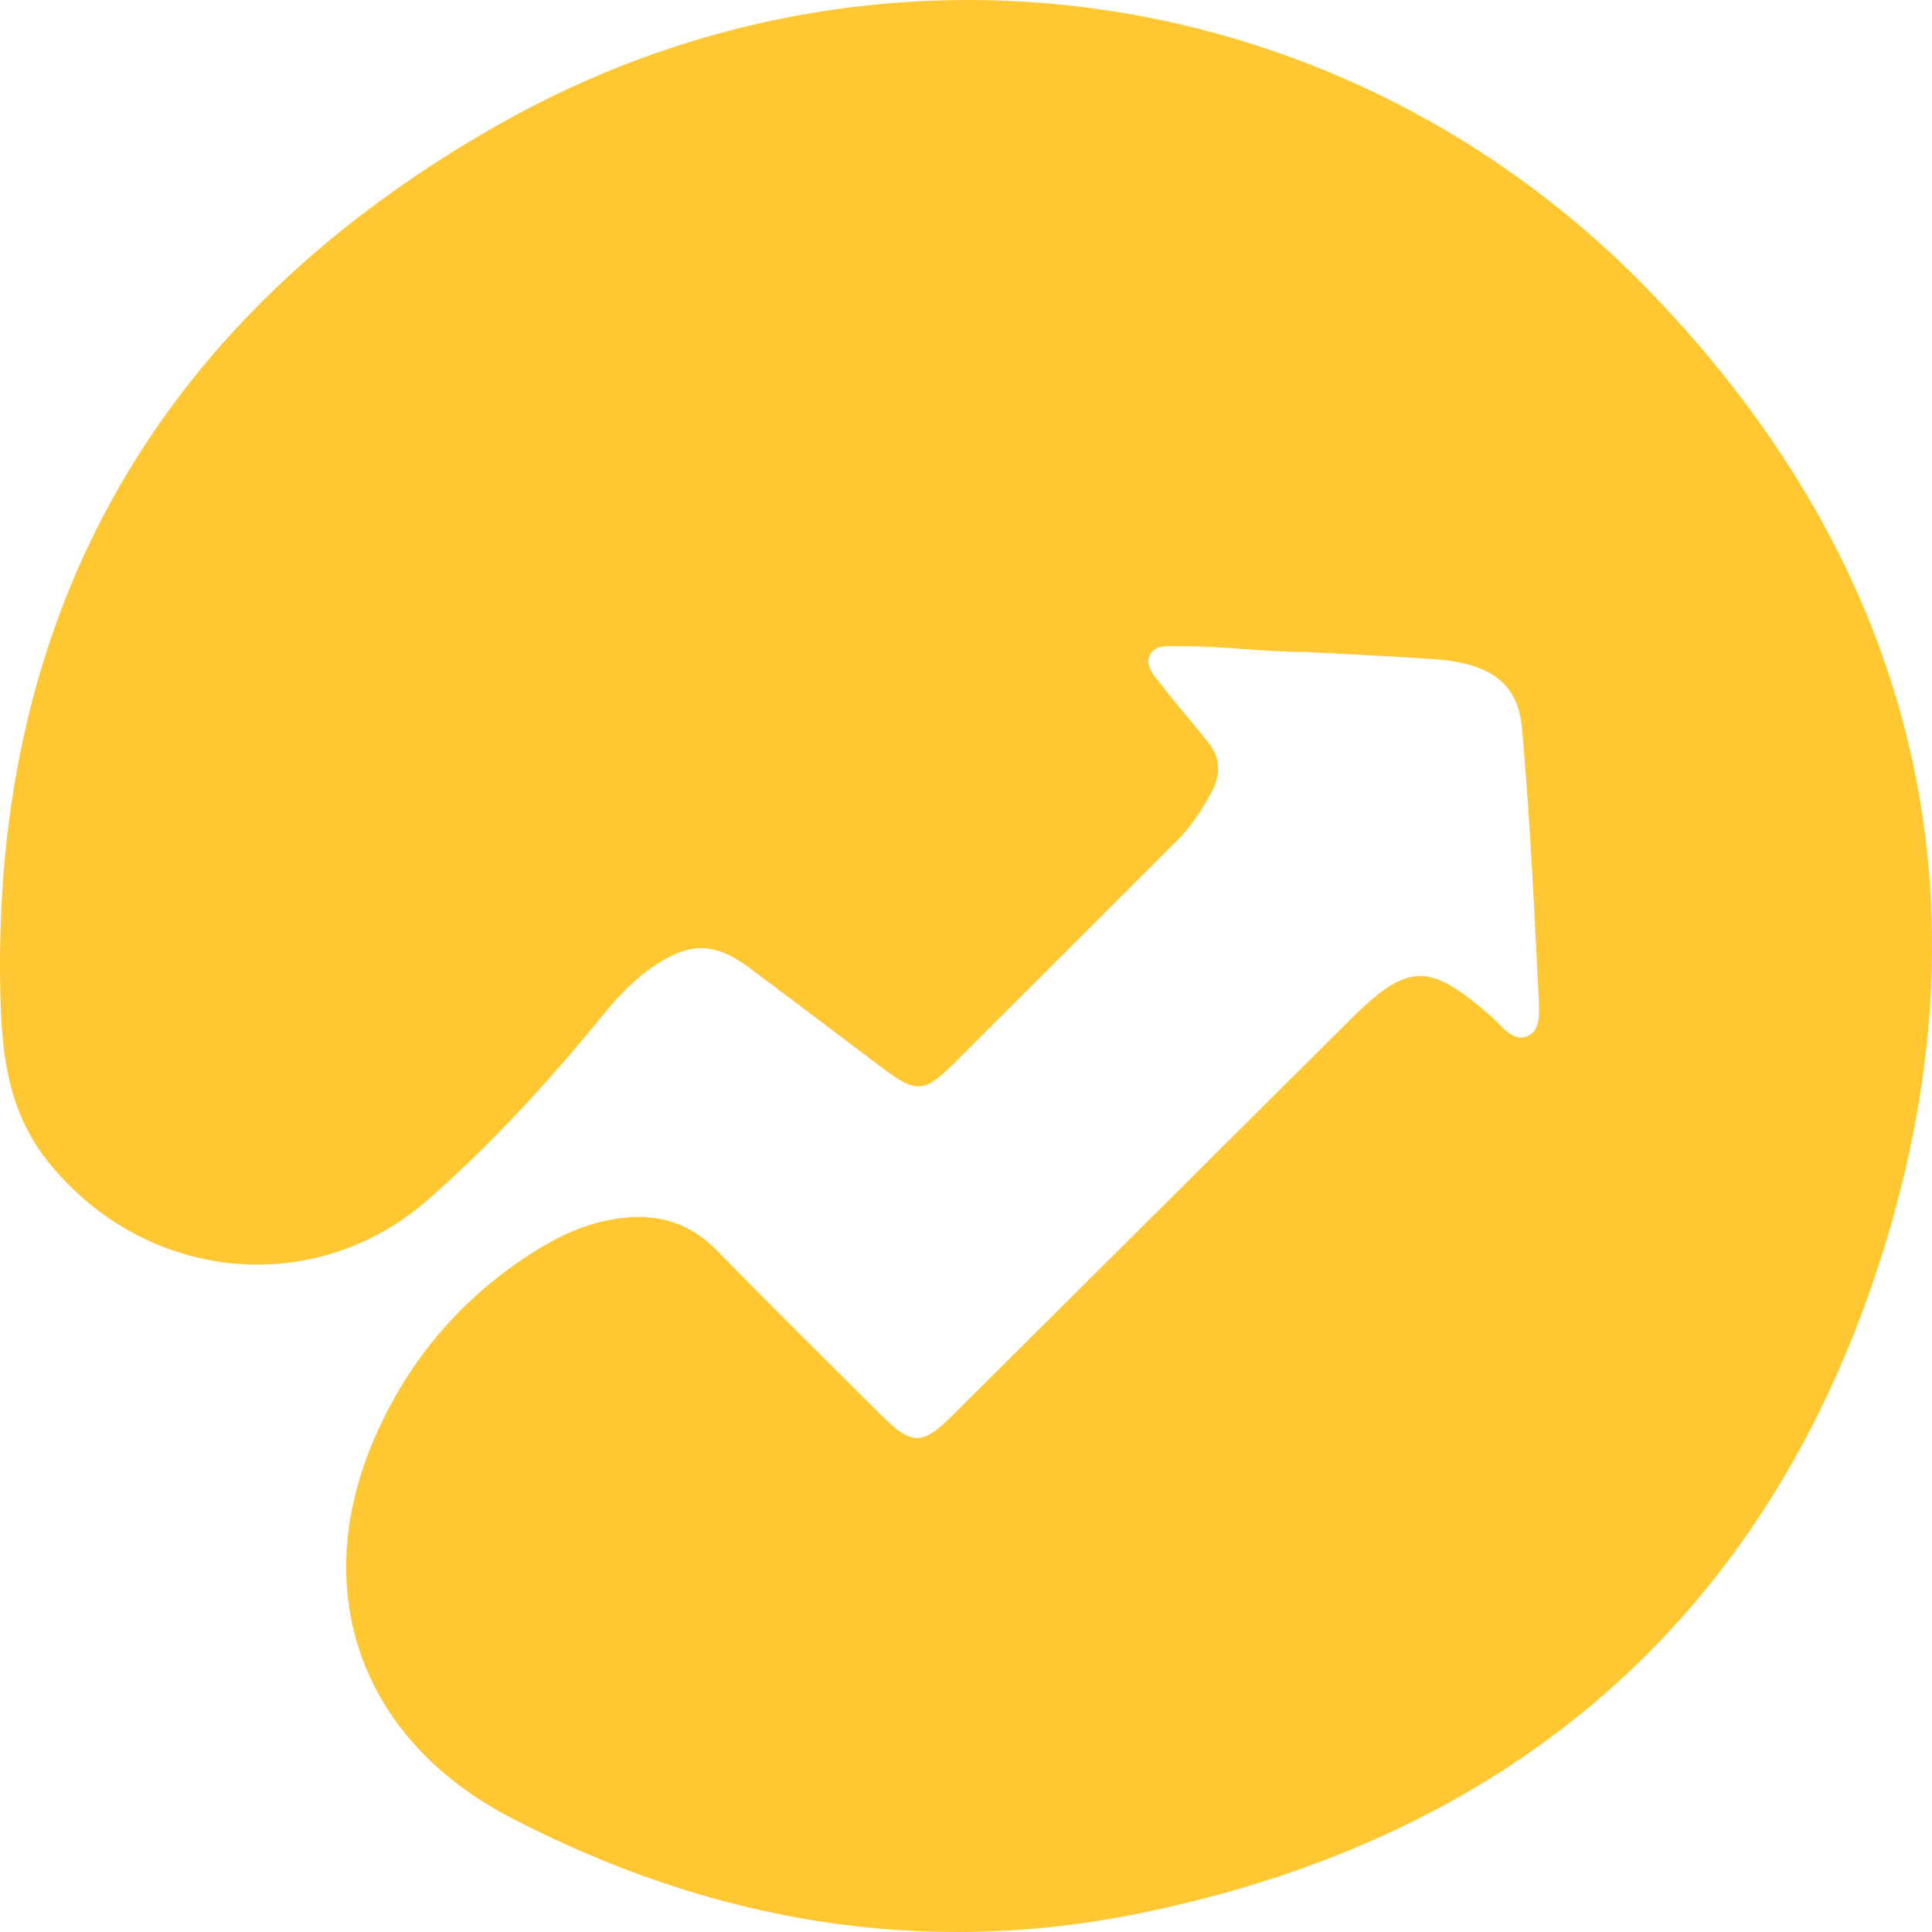 <svg xmlns="http://www.w3.org/2000/svg" width="129" height="129" viewBox="0 0 129 129"><path d="M87.134 43.531c-2.784 0-5.572-.407-8.356-.381-.701.006-1.621-.135-1.978.539-.42.79.314 1.474.774 2.072.997 1.302 2.085 2.532 3.107 3.817.848 1.067.833 2.182.18 3.376-.625 1.135-1.307 2.208-2.231 3.129-5.018 5.003-10.019 10.024-15.041 15.025-1.849 1.841-2.474 1.862-4.574.278-2.97-2.24-5.935-4.488-8.915-6.714-2.367-1.768-4.012-1.807-6.446-.16-1.315.889-2.392 2.027-3.393 3.257-3.573 4.389-7.384 8.556-11.643 12.3-7.627 6.705-18.866 5.531-25.315-2.382C.529 74.284.12 70.416.024 66.429-.607 40.422 10.931 21.035 33.193 8.37 58.606-6.088 90.04-1.479 110.291 19.594c17.699 18.417 23.044 40.553 15.166 64.816-7.734 23.816-24.733 38.312-49.333 43.337-14.665 2.994-28.707.531-41.987-6.359-10.135-5.258-13.675-15.302-8.969-25.735 2.36-5.229 6.004-9.359 10.921-12.339 1.786-1.081 3.696-1.852 5.815-2.025 2.359-.192 4.316.512 5.997 2.238 3.597 3.691 7.271 7.307 10.92 10.946 2.053 2.049 2.741 2.055 4.775.032 8.326-8.276 16.644-16.557 24.963-24.838.508-.503 1.012-1.012 1.52-1.516 3.937-3.914 5.293-3.941 9.495-.281.715.621 1.436 1.765 2.459 1.295.872-.4.744-1.692.702-2.565-.299-5.997-.581-11.999-1.113-17.979-.271-3.052-2.173-4.354-5.923-4.612-2.852-.2-5.711-.322-8.565-.478l-.002-.392" fill-rule="evenodd" clip-rule="evenodd" fill="#ffc832"/></svg>